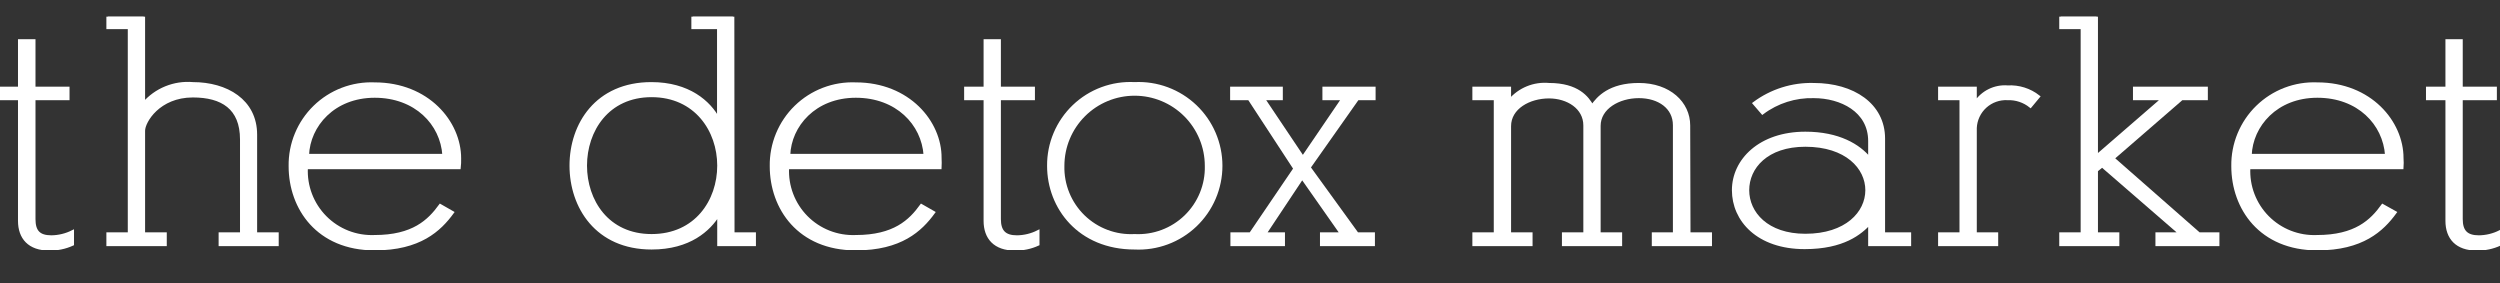 <svg xmlns="http://www.w3.org/2000/svg" fill="none" viewBox="0 0 300 34" height="34" width="300">
<rect x="0" y="0" width="300" height="34" fill="#333333" stroke="none"/>
<g clip-path="url(#clip0_29126_1891)">
<path stroke-width="0.35" stroke="white" fill="white" d="M4.084 26.29V11.847H8.169V10.575H4.084V4.882H2.334V10.575H0V11.847H2.334V26.5C2.334 28.542 3.501 29.895 5.917 29.895C6.878 29.91 7.831 29.711 8.706 29.312V27.795C7.919 28.19 7.053 28.401 6.173 28.413C4.668 28.413 4.084 27.76 4.084 26.29Z"></path>
<path stroke-width="0.35" stroke="white" fill="white" d="M30.68 16.152C30.68 12.068 27.179 10.027 23.141 10.027C22.037 9.931 20.925 10.1 19.899 10.518C18.872 10.935 17.96 11.591 17.236 12.43V2H12.941V3.318H15.509V28.052H12.941V29.358H19.838V28.052H17.236V15.685C17.236 14.588 19.056 11.52 23.141 11.52C26.642 11.52 28.976 12.943 28.976 16.735V28.052H26.409V29.358H33.27V28.052H30.68V16.152Z"></path>
<path stroke-width="0.35" stroke="white" fill="white" d="M55.162 18.998C55.162 14.658 51.323 10.061 44.963 10.061C43.637 10.006 42.314 10.221 41.075 10.694C39.836 11.168 38.706 11.889 37.756 12.814C36.805 13.739 36.053 14.849 35.547 16.075C35.04 17.301 34.789 18.617 34.81 19.943C34.81 24.983 38.136 29.871 44.963 29.871C50.354 29.871 52.758 27.608 54.299 25.496L52.828 24.656C51.474 26.511 49.584 28.378 44.939 28.378C43.847 28.423 42.758 28.24 41.741 27.841C40.724 27.441 39.802 26.834 39.033 26.057C38.264 25.281 37.666 24.353 37.276 23.332C36.886 22.311 36.714 21.221 36.77 20.13H55.115C55.158 19.754 55.173 19.376 55.162 18.998V18.998ZM36.91 18.636C37.039 15.055 40.038 11.555 44.963 11.555C49.887 11.555 53.015 14.845 53.26 18.636H36.91Z"></path>
<path stroke-width="0.35" stroke="white" fill="white" d="M87.946 2H83.138V3.318H86.219V14.297C85.122 12.255 82.636 10.027 78.167 10.027C71.597 10.027 68.516 14.915 68.516 19.873C68.516 24.832 71.597 29.767 78.19 29.767C82.741 29.767 85.11 27.573 86.242 25.718V29.358H90.537V28.052H87.969L87.946 2ZM78.19 28.262C72.88 28.262 70.266 24.073 70.266 19.873C70.266 15.673 72.903 11.485 78.19 11.485C83.477 11.485 86.242 15.65 86.242 19.873C86.242 24.097 83.523 28.262 78.19 28.262Z"></path>
<path stroke-width="0.35" stroke="white" fill="white" d="M102.697 10.061C101.371 10.006 100.049 10.221 98.809 10.694C97.57 11.168 96.441 11.889 95.49 12.814C94.539 13.739 93.788 14.849 93.281 16.075C92.775 17.301 92.524 18.617 92.544 19.943C92.544 24.983 95.87 29.871 102.697 29.871C108.1 29.871 110.493 27.608 112.033 25.496L110.563 24.656C109.22 26.511 107.318 28.378 102.685 28.378C101.593 28.423 100.504 28.24 99.487 27.841C98.47 27.441 97.548 26.834 96.779 26.057C96.01 25.281 95.412 24.353 95.022 23.332C94.632 22.311 94.46 21.221 94.516 20.13H112.815C112.836 19.741 112.836 19.352 112.815 18.963C112.85 14.658 109.022 10.061 102.697 10.061ZM94.656 18.636C94.773 15.055 97.772 11.555 102.697 11.555C107.622 11.555 110.749 14.845 111.006 18.636H94.656Z"></path>
<path stroke-width="0.35" stroke="white" fill="white" d="M119.932 26.29V11.847H124.017V10.575H119.932V4.882H118.205V10.575H115.871V11.847H118.205V26.5C118.205 28.542 119.372 29.895 121.788 29.895C122.746 29.911 123.695 29.711 124.565 29.312V27.795C123.78 28.193 122.913 28.404 122.033 28.413C120.562 28.413 119.932 27.76 119.932 26.29Z"></path>
<path stroke-width="0.35" stroke="white" fill="white" d="M136.153 10.027C134.815 9.957 133.478 10.161 132.222 10.627C130.967 11.093 129.82 11.811 128.853 12.737C127.885 13.663 127.117 14.776 126.597 16.01C126.076 17.243 125.813 18.57 125.825 19.909C125.825 24.914 129.501 29.767 136.153 29.767C137.489 29.832 138.826 29.625 140.08 29.158C141.334 28.692 142.481 27.975 143.45 27.052C144.419 26.129 145.191 25.019 145.718 23.789C146.245 22.559 146.517 21.235 146.517 19.897C146.517 18.559 146.245 17.235 145.718 16.005C145.191 14.775 144.419 13.665 143.45 12.742C142.481 11.819 141.334 11.103 140.08 10.636C138.826 10.169 137.489 9.962 136.153 10.027V10.027ZM136.153 28.262C135.028 28.322 133.903 28.149 132.849 27.753C131.795 27.358 130.834 26.749 130.026 25.965C129.218 25.18 128.582 24.237 128.156 23.195C127.73 22.153 127.524 21.034 127.552 19.909C127.552 17.628 128.458 15.441 130.071 13.829C131.684 12.216 133.871 11.31 136.153 11.31C138.434 11.31 140.621 12.216 142.234 13.829C143.847 15.441 144.753 17.628 144.753 19.909C144.781 21.034 144.575 22.153 144.149 23.195C143.723 24.237 143.087 25.18 142.279 25.965C141.471 26.749 140.51 27.358 139.456 27.753C138.402 28.149 137.277 28.322 136.153 28.262Z"></path>
<path stroke-width="0.35" stroke="white" fill="white" d="M164.897 11.847V10.575H158.864V11.847H161.14L156.343 18.893L151.617 11.847H153.764V10.575H147.789V11.847H149.89L155.375 20.235L150.065 28.052H147.824V29.358H154.021V28.052H151.792L156.261 21.332L160.976 28.052H158.572V29.358H164.816V28.052H162.867L157.102 20.095L162.913 11.847H164.897Z"></path>
<path stroke-width="0.35" stroke="white" fill="white" d="M202.65 15.055C202.65 12.36 200.316 10.131 196.663 10.131C193.162 10.131 191.774 11.706 191.062 12.721C190.513 11.741 189.335 10.131 185.88 10.131C184.995 10.049 184.102 10.182 183.279 10.519C182.456 10.856 181.727 11.388 181.154 12.068V10.575H176.859V11.846H179.427V28.051H176.859V29.358H183.733V28.051H181.154V15.136C181.154 12.943 183.488 11.636 185.88 11.636C188.109 11.636 190.175 12.908 190.175 15.055V28.051H187.607V29.358H194.481V28.051H191.902V15.101C191.902 12.943 194.236 11.601 196.663 11.601C199.091 11.601 200.923 12.908 200.923 15.02V28.051H198.39V29.358H205.264V28.051H202.685L202.65 15.055Z"></path>
<path stroke-width="0.35" stroke="white" fill="white" d="M226.034 16.63C226.034 12.547 222.37 10.132 217.655 10.132C215.08 10.059 212.555 10.856 210.49 12.395L211.493 13.562C213.266 12.23 215.438 11.539 217.655 11.602C220.899 11.602 224.354 13.27 224.354 16.922V19.033C223.081 17.47 220.642 15.977 216.64 15.977C211.201 15.977 208.004 19.22 208.004 22.825C208.004 26.43 210.956 29.72 216.558 29.72C221.226 29.72 223.257 27.97 224.354 26.803V29.358H229.162V28.052H226.034V16.63ZM216.64 28.227C212.042 28.227 209.731 25.567 209.731 22.825C209.731 20.083 212.007 17.435 216.64 17.435C221.576 17.435 224.015 20.13 224.015 22.825C224.015 25.52 221.576 28.227 216.64 28.227V28.227Z"></path>
<path stroke-width="0.35" stroke="white" fill="white" d="M237.041 12.325V10.575H232.746V11.846H235.313V28.051H232.746V29.358H239.608V28.051H237.041V15.346C237.063 14.862 237.181 14.386 237.389 13.947C237.596 13.508 237.888 13.115 238.248 12.789C238.608 12.464 239.03 12.213 239.487 12.051C239.945 11.889 240.43 11.82 240.915 11.846C241.909 11.811 242.882 12.134 243.658 12.756L244.626 11.59C243.573 10.762 242.253 10.347 240.915 10.423C240.158 10.364 239.399 10.509 238.717 10.844C238.036 11.178 237.457 11.69 237.041 12.325V12.325Z"></path>
<path stroke-width="0.35" stroke="white" fill="white" d="M253.564 18.998L261.814 11.847H264.767V10.575H256.131V11.847H259.539L251.58 18.742V2H247.285V3.318H249.853V28.052H247.285V29.358H254.147V28.052H251.58V20.457L252.257 19.908L261.651 28.052H258.827V29.358H266.156V28.052H263.88L253.564 18.998Z"></path>
<path stroke-width="0.35" stroke="white" fill="white" d="M278.084 10.061C276.758 10.006 275.435 10.221 274.196 10.694C272.957 11.168 271.827 11.889 270.877 12.814C269.926 13.739 269.175 14.849 268.668 16.075C268.161 17.301 267.911 18.617 267.931 19.943C267.931 24.983 271.257 29.871 278.084 29.871C283.475 29.871 285.879 27.608 287.42 25.496L285.914 24.656C284.572 26.511 282.67 28.378 278.037 28.378C276.945 28.425 275.855 28.243 274.837 27.844C273.819 27.445 272.896 26.838 272.126 26.061C271.357 25.285 270.759 24.356 270.37 23.334C269.981 22.313 269.81 21.221 269.868 20.13H288.248C288.277 19.741 288.277 19.351 288.248 18.963C288.248 14.658 284.444 10.061 278.084 10.061ZM270.031 18.636C270.16 15.055 273.147 11.555 278.084 11.555C283.02 11.555 286.124 14.845 286.381 18.636H270.031Z"></path>
<path stroke-width="0.35" stroke="white" fill="white" d="M297.466 28.413C295.984 28.413 295.354 27.76 295.354 26.29V11.847H299.45V10.575H295.354V4.882H293.627V10.575H291.293V11.847H293.627V26.5C293.627 28.542 294.794 29.895 297.21 29.895C298.171 29.91 299.124 29.711 299.999 29.312V27.795C299.213 28.193 298.347 28.404 297.466 28.413Z"></path>
</g>
<defs>
<clipPath id="clip0_29126_1891">
<rect transform="translate(0 2)" fill="white" height="28" width="300"></rect>
</clipPath>
</defs>
</svg>
